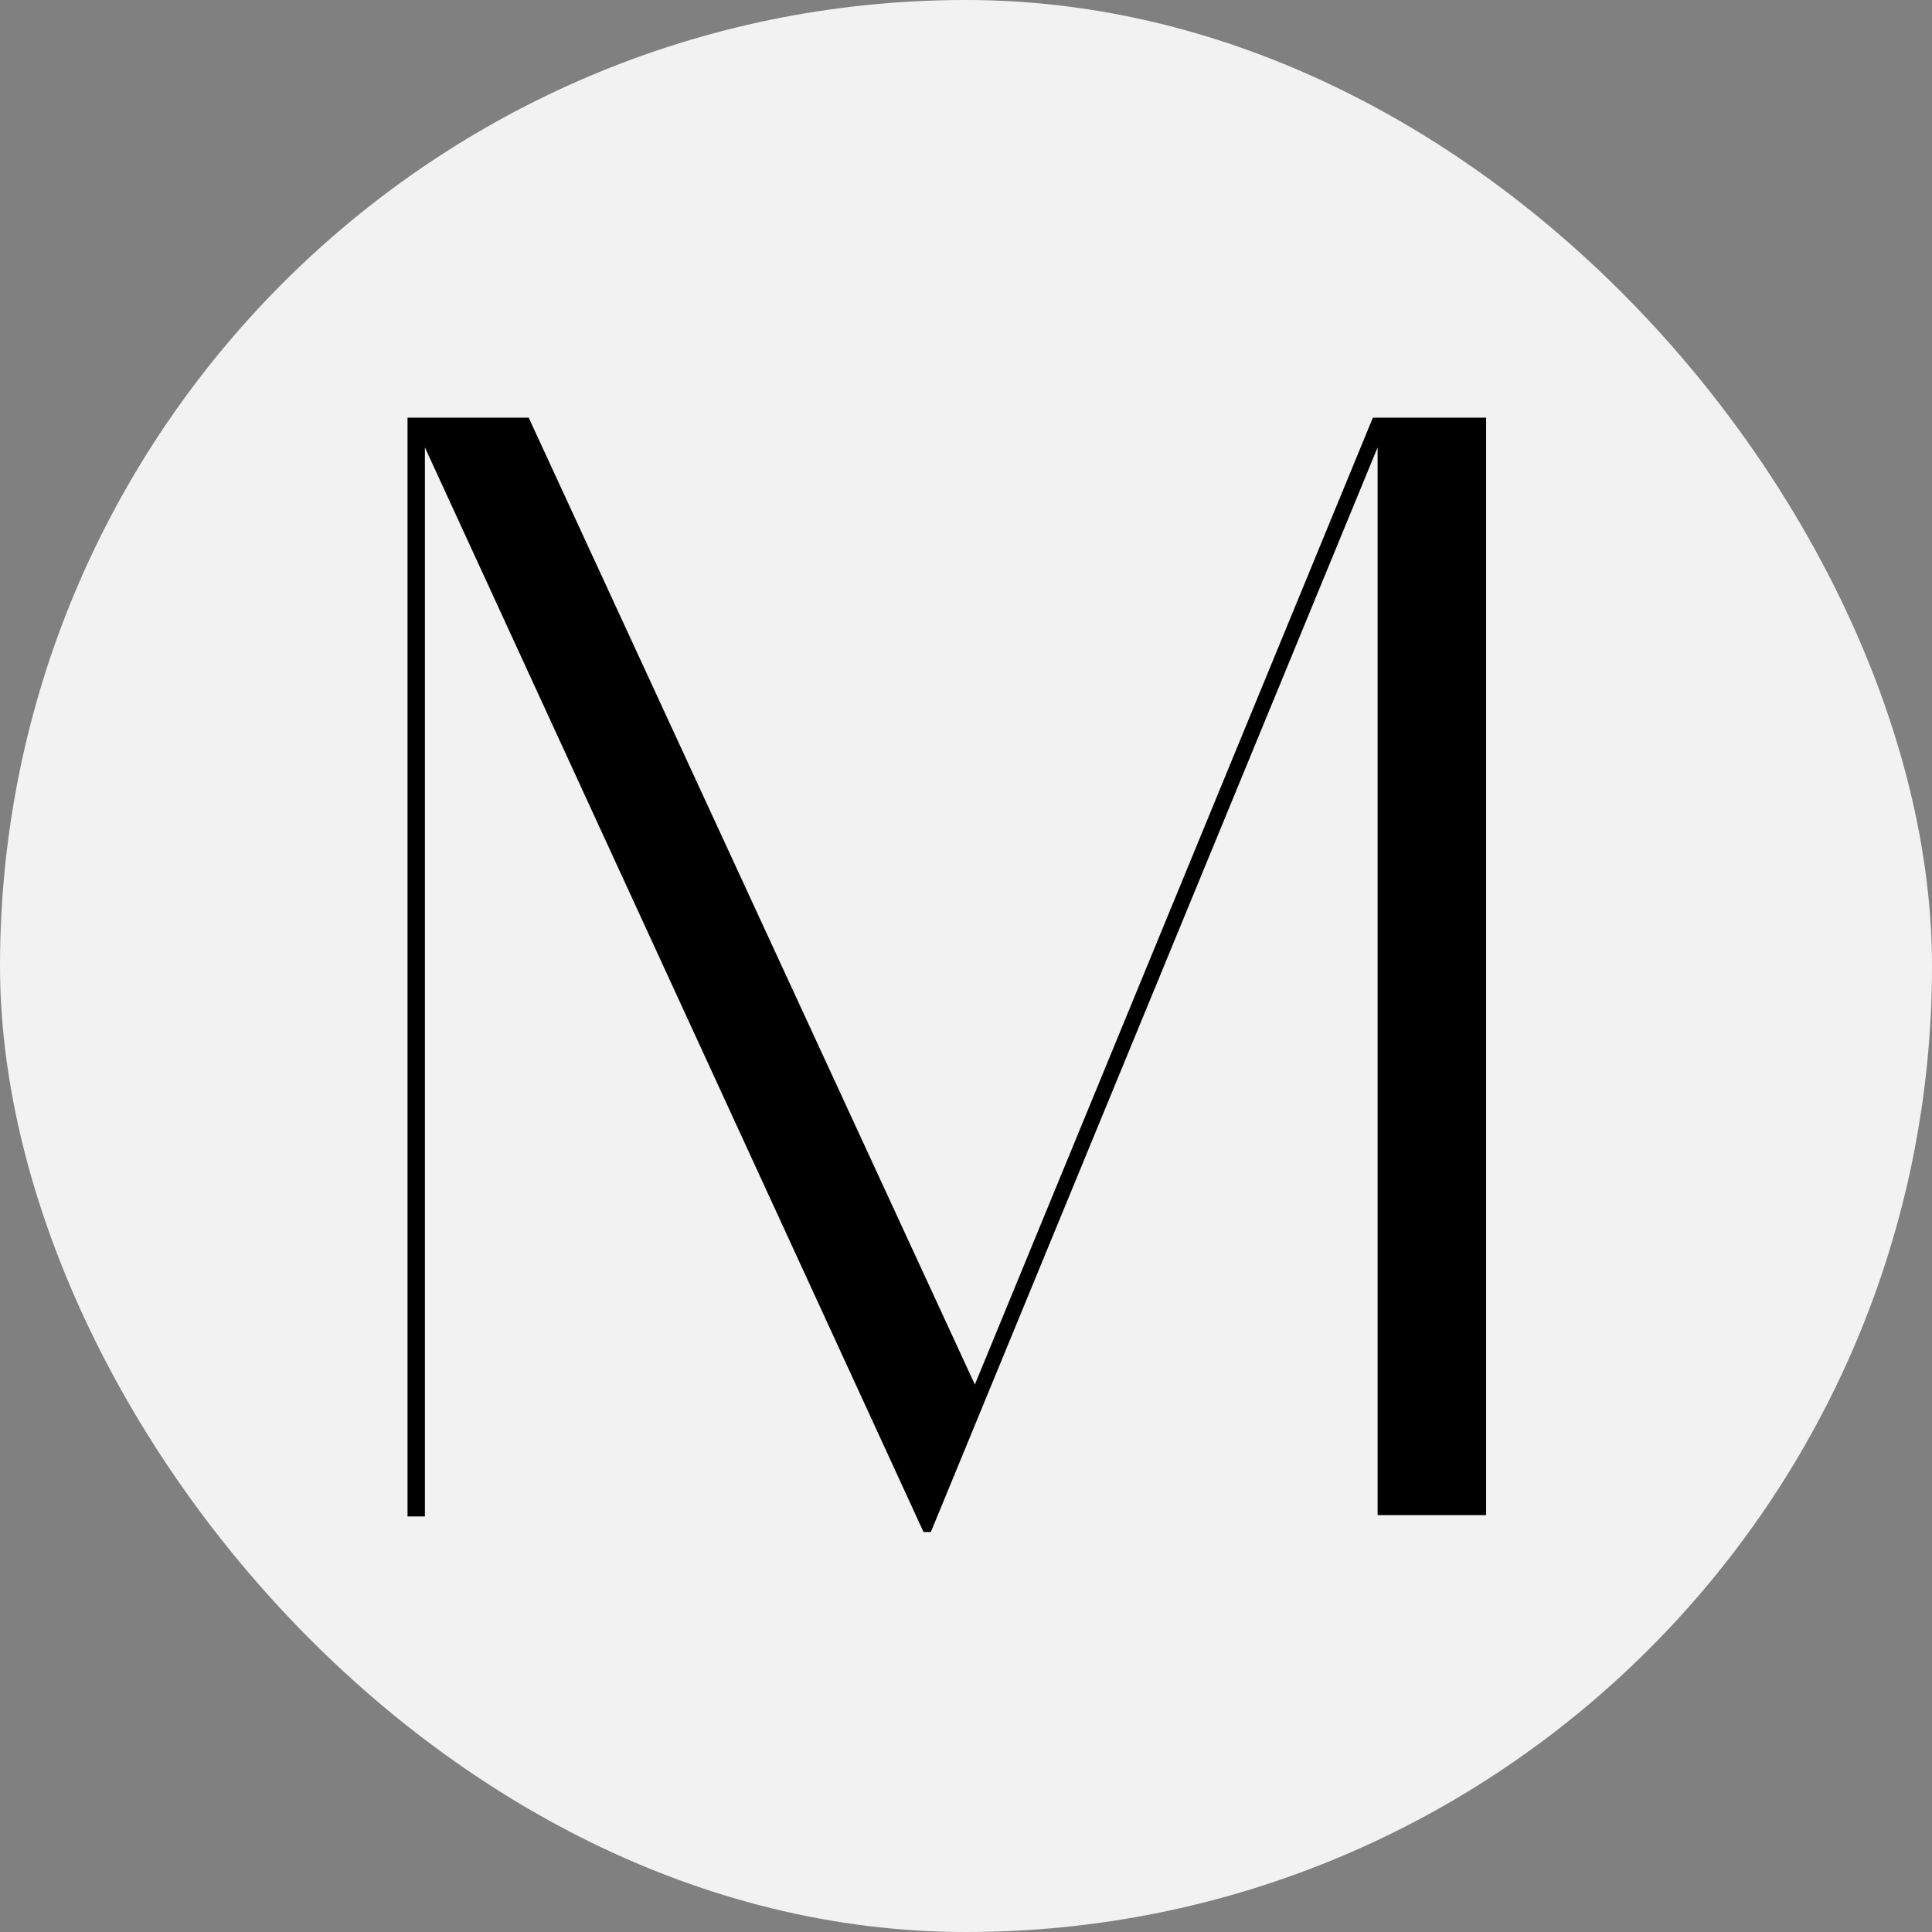 <svg xmlns="http://www.w3.org/2000/svg" width="512" height="512" viewBox="0 0 512 512" fill="none"><rect x="0" y="0" width="512" height="512" fill="#808080" stroke="none"/><rect width="512" height="512" rx="256" fill="#F2F2F2"></rect><g clip-path="url(#clip0_193_25)"><path d="M1460.86 385.391C1453.17 390.885 1444.56 394.966 1435.44 397.443C1425.13 400.299 1414.46 401.704 1403.75 401.617C1378.99 402.116 1354.56 395.855 1333.1 383.513C1313.7 372.663 1298.72 355.361 1290.79 334.624L1286.61 336.712C1294.99 358.134 1310.62 375.951 1330.8 387.061C1353.08 399.738 1378.37 406.19 1404.01 405.74C1417.13 405.803 1430.19 403.921 1442.76 400.156C1454.44 396.696 1465.44 391.279 1475.29 384.139C1485.55 376.797 1493.9 367.12 1499.65 355.912C1505.25 344.552 1508.1 332.043 1507.97 319.389C1508.24 310.582 1506.64 301.817 1503.25 293.677C1499.88 285.536 1494.8 278.205 1488.37 272.17C1475.32 259.857 1454.49 250.082 1425.87 242.847L1387.07 232.412C1377.39 230.056 1367.85 227.129 1358.51 223.647C1352.16 221.251 1346.08 218.191 1340.37 214.516C1333.55 210.231 1328 204.195 1324.32 197.037C1319.03 185.298 1317.75 172.16 1320.65 159.623C1323.55 147.087 1330.48 135.838 1340.37 127.592C1354.56 116.218 1373.05 110.53 1395.85 110.53C1416.81 110.149 1437.51 115.239 1455.89 125.296C1472.72 134.461 1486.26 148.632 1494.64 165.836L1498.4 162.915C1489.75 145.094 1475.65 130.478 1458.13 121.174C1438.84 110.928 1417.24 105.773 1395.38 106.2C1383.45 106.223 1371.57 107.981 1360.13 111.418C1349.32 114.548 1339.1 119.469 1329.91 125.974C1320.19 132.798 1312.13 141.713 1306.32 152.062C1300.97 161.893 1298.19 172.91 1298.22 184.098C1297.84 192.719 1299.27 201.325 1302.45 209.353C1305.62 217.382 1310.45 224.652 1316.63 230.691C1328.86 242.343 1349.57 251.909 1378.75 259.387L1419.59 269.352C1443.23 274.936 1460.39 282.866 1471.11 293.301C1476.45 298.58 1480.64 304.91 1483.4 311.889C1486.16 318.867 1487.44 326.343 1487.16 333.841C1487.23 343.824 1484.86 353.673 1480.25 362.538C1475.57 371.516 1468.95 379.34 1460.86 385.443M1122.35 110.687C1157.67 110.687 1185.11 123.435 1204.67 148.932C1224.22 174.428 1234.02 210.203 1234.05 256.256C1234.05 302.345 1224.26 338.12 1204.67 363.582C1185.07 389.044 1157.64 401.809 1122.35 401.878C1042.19 401.878 982.362 334.833 982.362 255.787C982.362 174.863 1041.25 110.687 1122.35 110.687ZM1018.97 361.129C1032.18 375.302 1048.21 386.57 1066.04 394.208C1083.82 401.83 1102.99 405.719 1122.35 405.635C1141.65 405.676 1160.74 401.714 1178.41 394C1196.2 386.388 1212.23 375.198 1225.48 361.129C1238.73 347.393 1249.08 331.141 1255.91 313.336C1269.78 276.325 1269.78 235.562 1255.91 198.551C1249.08 180.731 1238.73 164.462 1225.48 150.706C1212.27 136.598 1196.29 125.349 1178.55 117.659C1160.8 109.968 1141.66 106 1122.3 106C1102.96 106 1083.81 109.968 1066.06 117.659C1048.31 125.349 1032.33 136.598 1019.13 150.706C1006.06 164.566 995.797 180.811 988.899 198.551C974.687 235.498 974.687 276.388 988.899 313.336C995.751 331.047 1005.96 347.274 1018.97 361.129ZM973.107 401.513V396.922H815.909V110.687H786.729V401.878L973.107 401.513ZM590.363 110.687C625.68 110.687 653.117 123.435 672.675 148.932C692.233 174.428 702.047 210.203 702.117 256.256C702.117 302.345 692.303 338.12 672.675 363.582C653.047 389.044 625.61 401.809 590.363 401.878C510.196 401.878 450.319 334.885 450.319 255.787C450.319 174.758 509.203 110.687 590.363 110.687ZM487.239 361.129C500.444 375.309 516.475 386.578 534.304 394.208C552.078 401.822 571.23 405.712 590.573 405.635C609.866 405.676 628.956 401.714 646.632 394C664.419 386.388 680.441 375.198 693.698 361.129C706.949 347.393 717.298 331.141 724.132 313.336C737.998 276.325 737.998 235.562 724.132 198.551C717.297 180.731 706.949 164.462 693.698 150.706C680.488 136.598 664.513 125.349 646.764 117.659C629.014 109.968 609.871 106 590.521 106C571.17 106 552.026 109.968 534.278 117.659C516.528 125.349 500.553 136.598 487.344 150.706C474.277 164.566 464.015 180.811 457.118 198.551C442.905 235.498 442.905 276.388 457.118 313.336C463.985 331.052 474.212 347.279 487.239 361.129ZM365.079 401.513H393.841V110.687H363.824L258.347 366.921L140.109 110.687H108V401.878H112.602V118.566L244.75 406H246.685L365.079 118.566V401.513Z" fill="black"></path></g><defs><clipPath id="clip0_193_25"><rect width="386" height="480" fill="white" transform="translate(39 16)"></rect></clipPath></defs></svg>